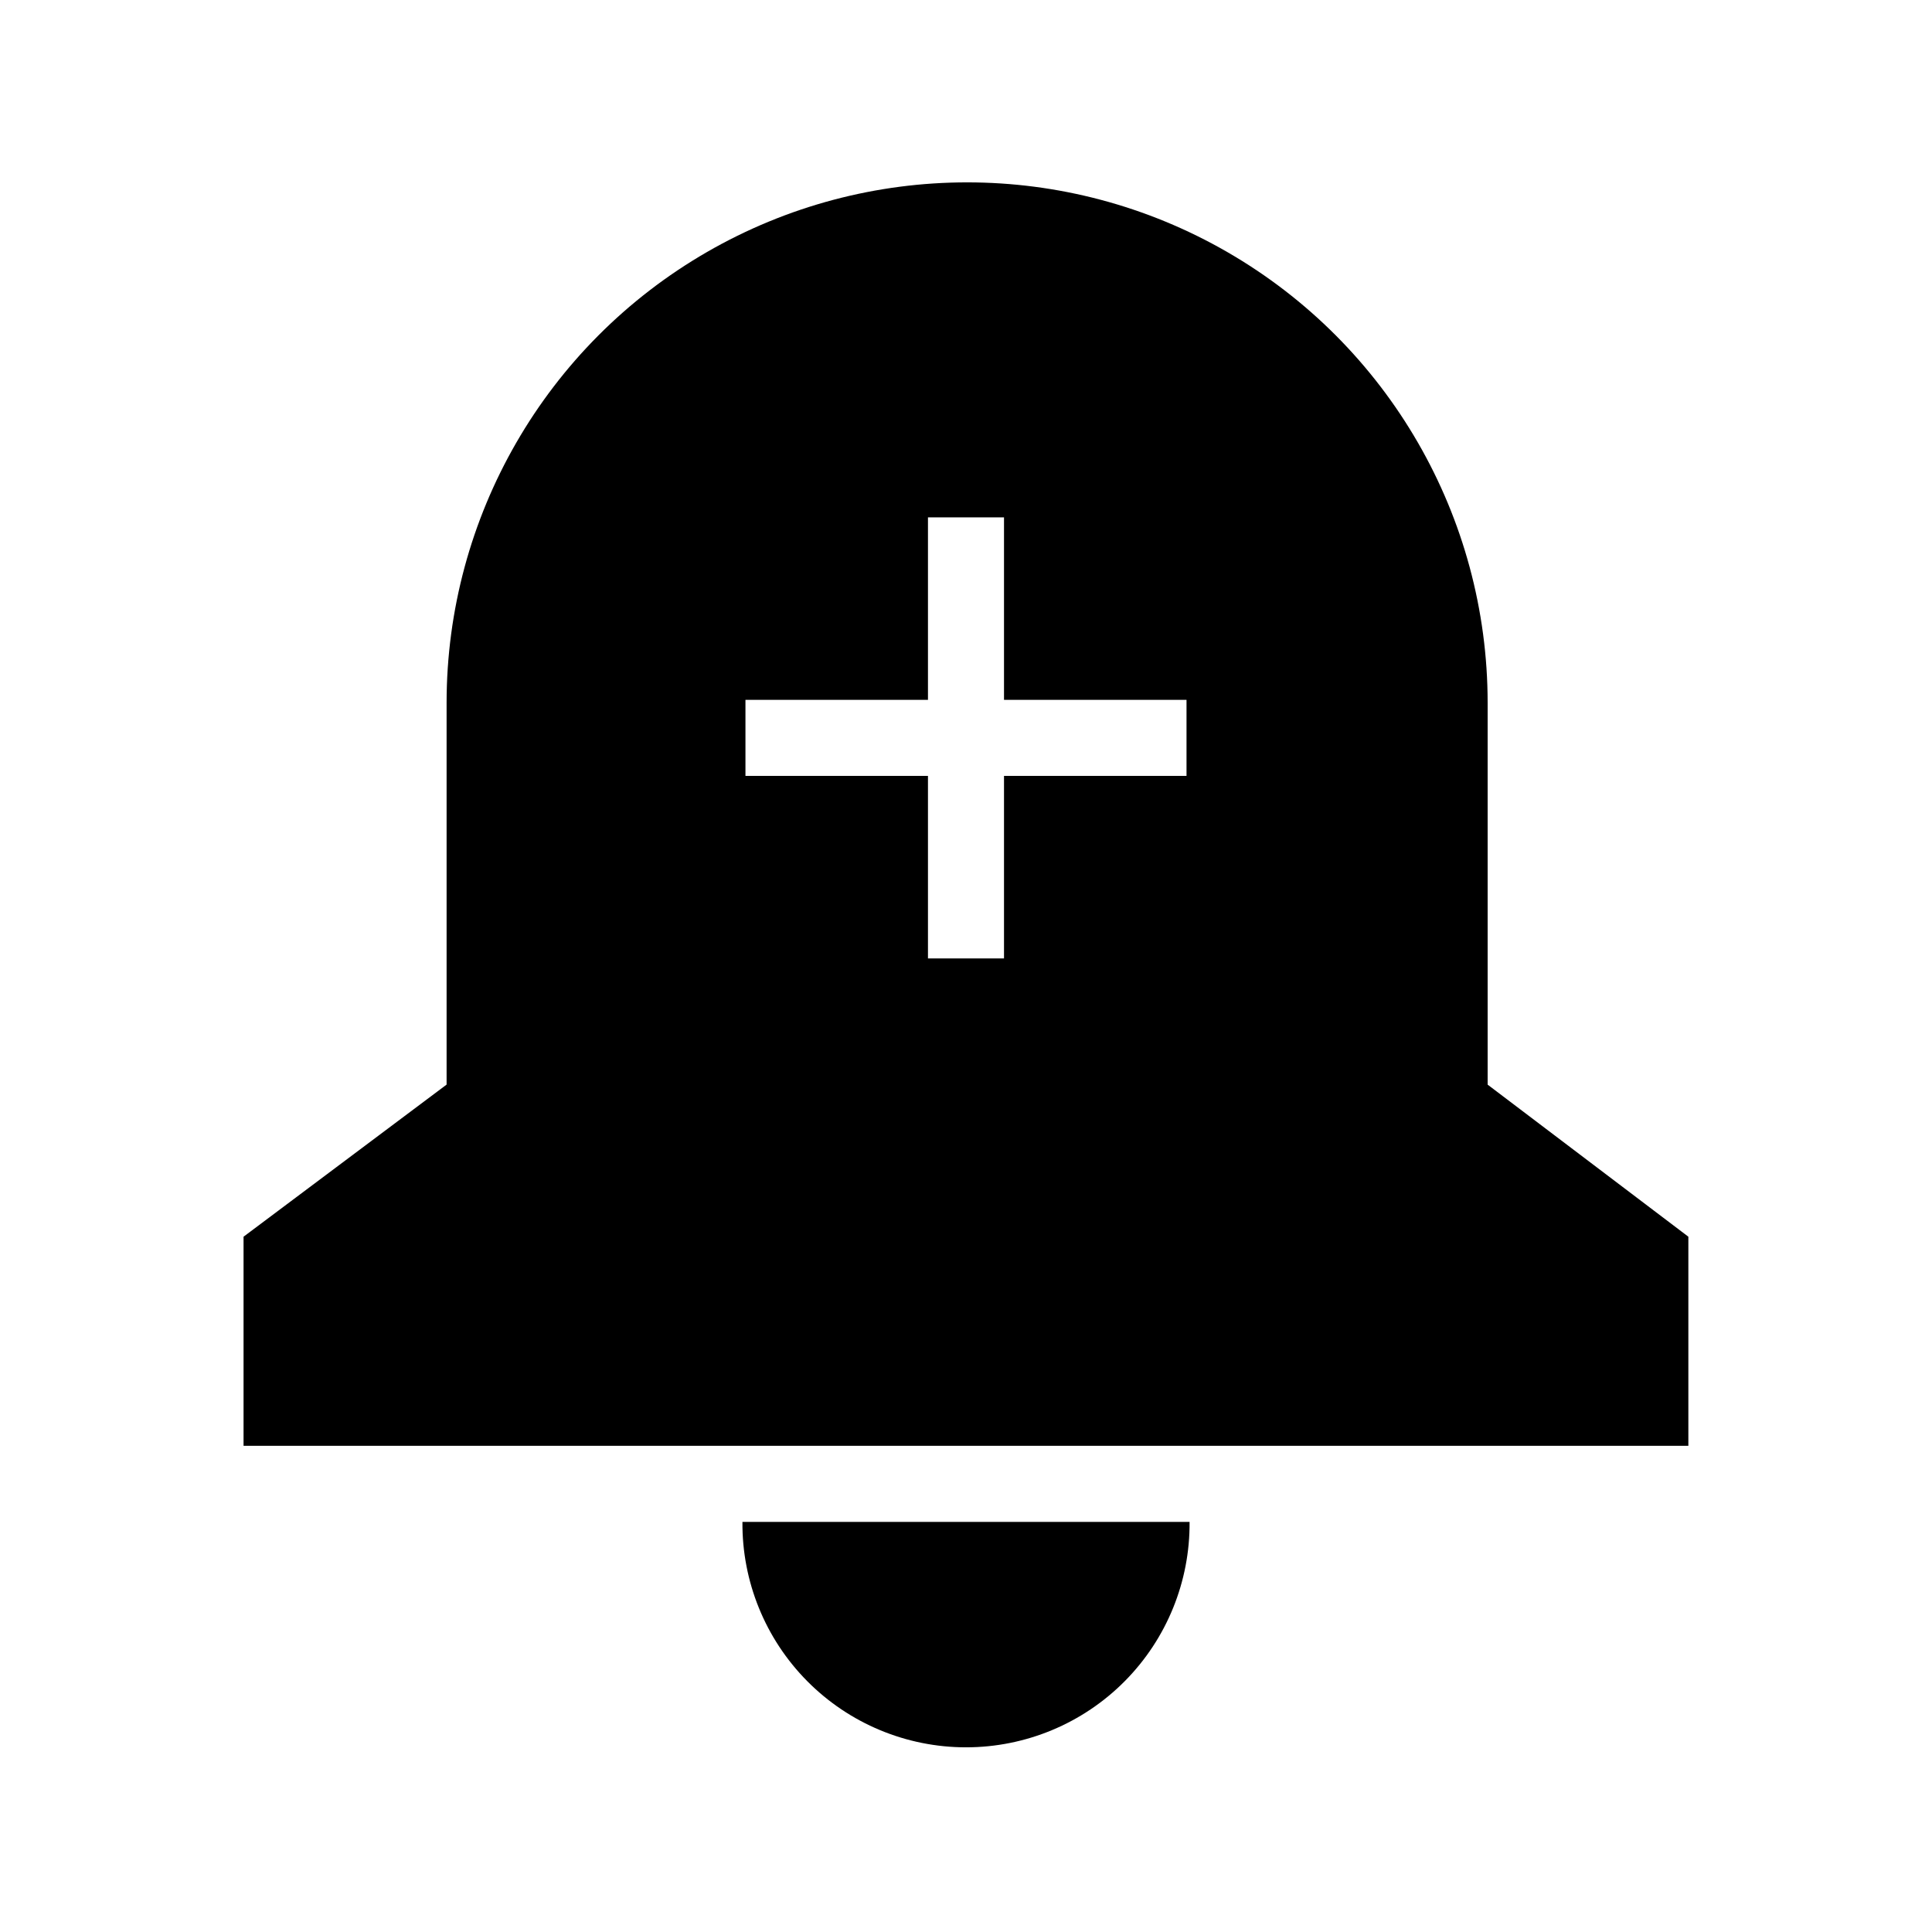 <?xml version="1.0" encoding="UTF-8"?>
<!-- The Best Svg Icon site in the world: iconSvg.co, Visit us! https://iconsvg.co -->
<svg fill="#000000" width="800px" height="800px" version="1.1" viewBox="144 144 512 512" xmlns="http://www.w3.org/2000/svg">
 <path d="m538.24 431.44v-101.17c0-49.281-26.289-94.82-68.969-119.46-42.68-24.641-95.266-24.641-137.95 0s-68.969 70.18-68.969 119.46v101.16l-53.809 40.309v55.418h382.89v-55.418zm-79.801-81.82h-48.367v48.367h-20.152v-48.367h-48.367v-20.152h48.367v-48.367h20.152v48.367h48.367zm-117.69 197.7h118.5c0.129 15.797-6.055 30.996-17.18 42.211-11.125 11.219-26.27 17.527-42.066 17.527-15.801 0-30.945-6.309-42.07-17.527-11.125-11.215-17.309-26.414-17.18-42.211z"/>
</svg>